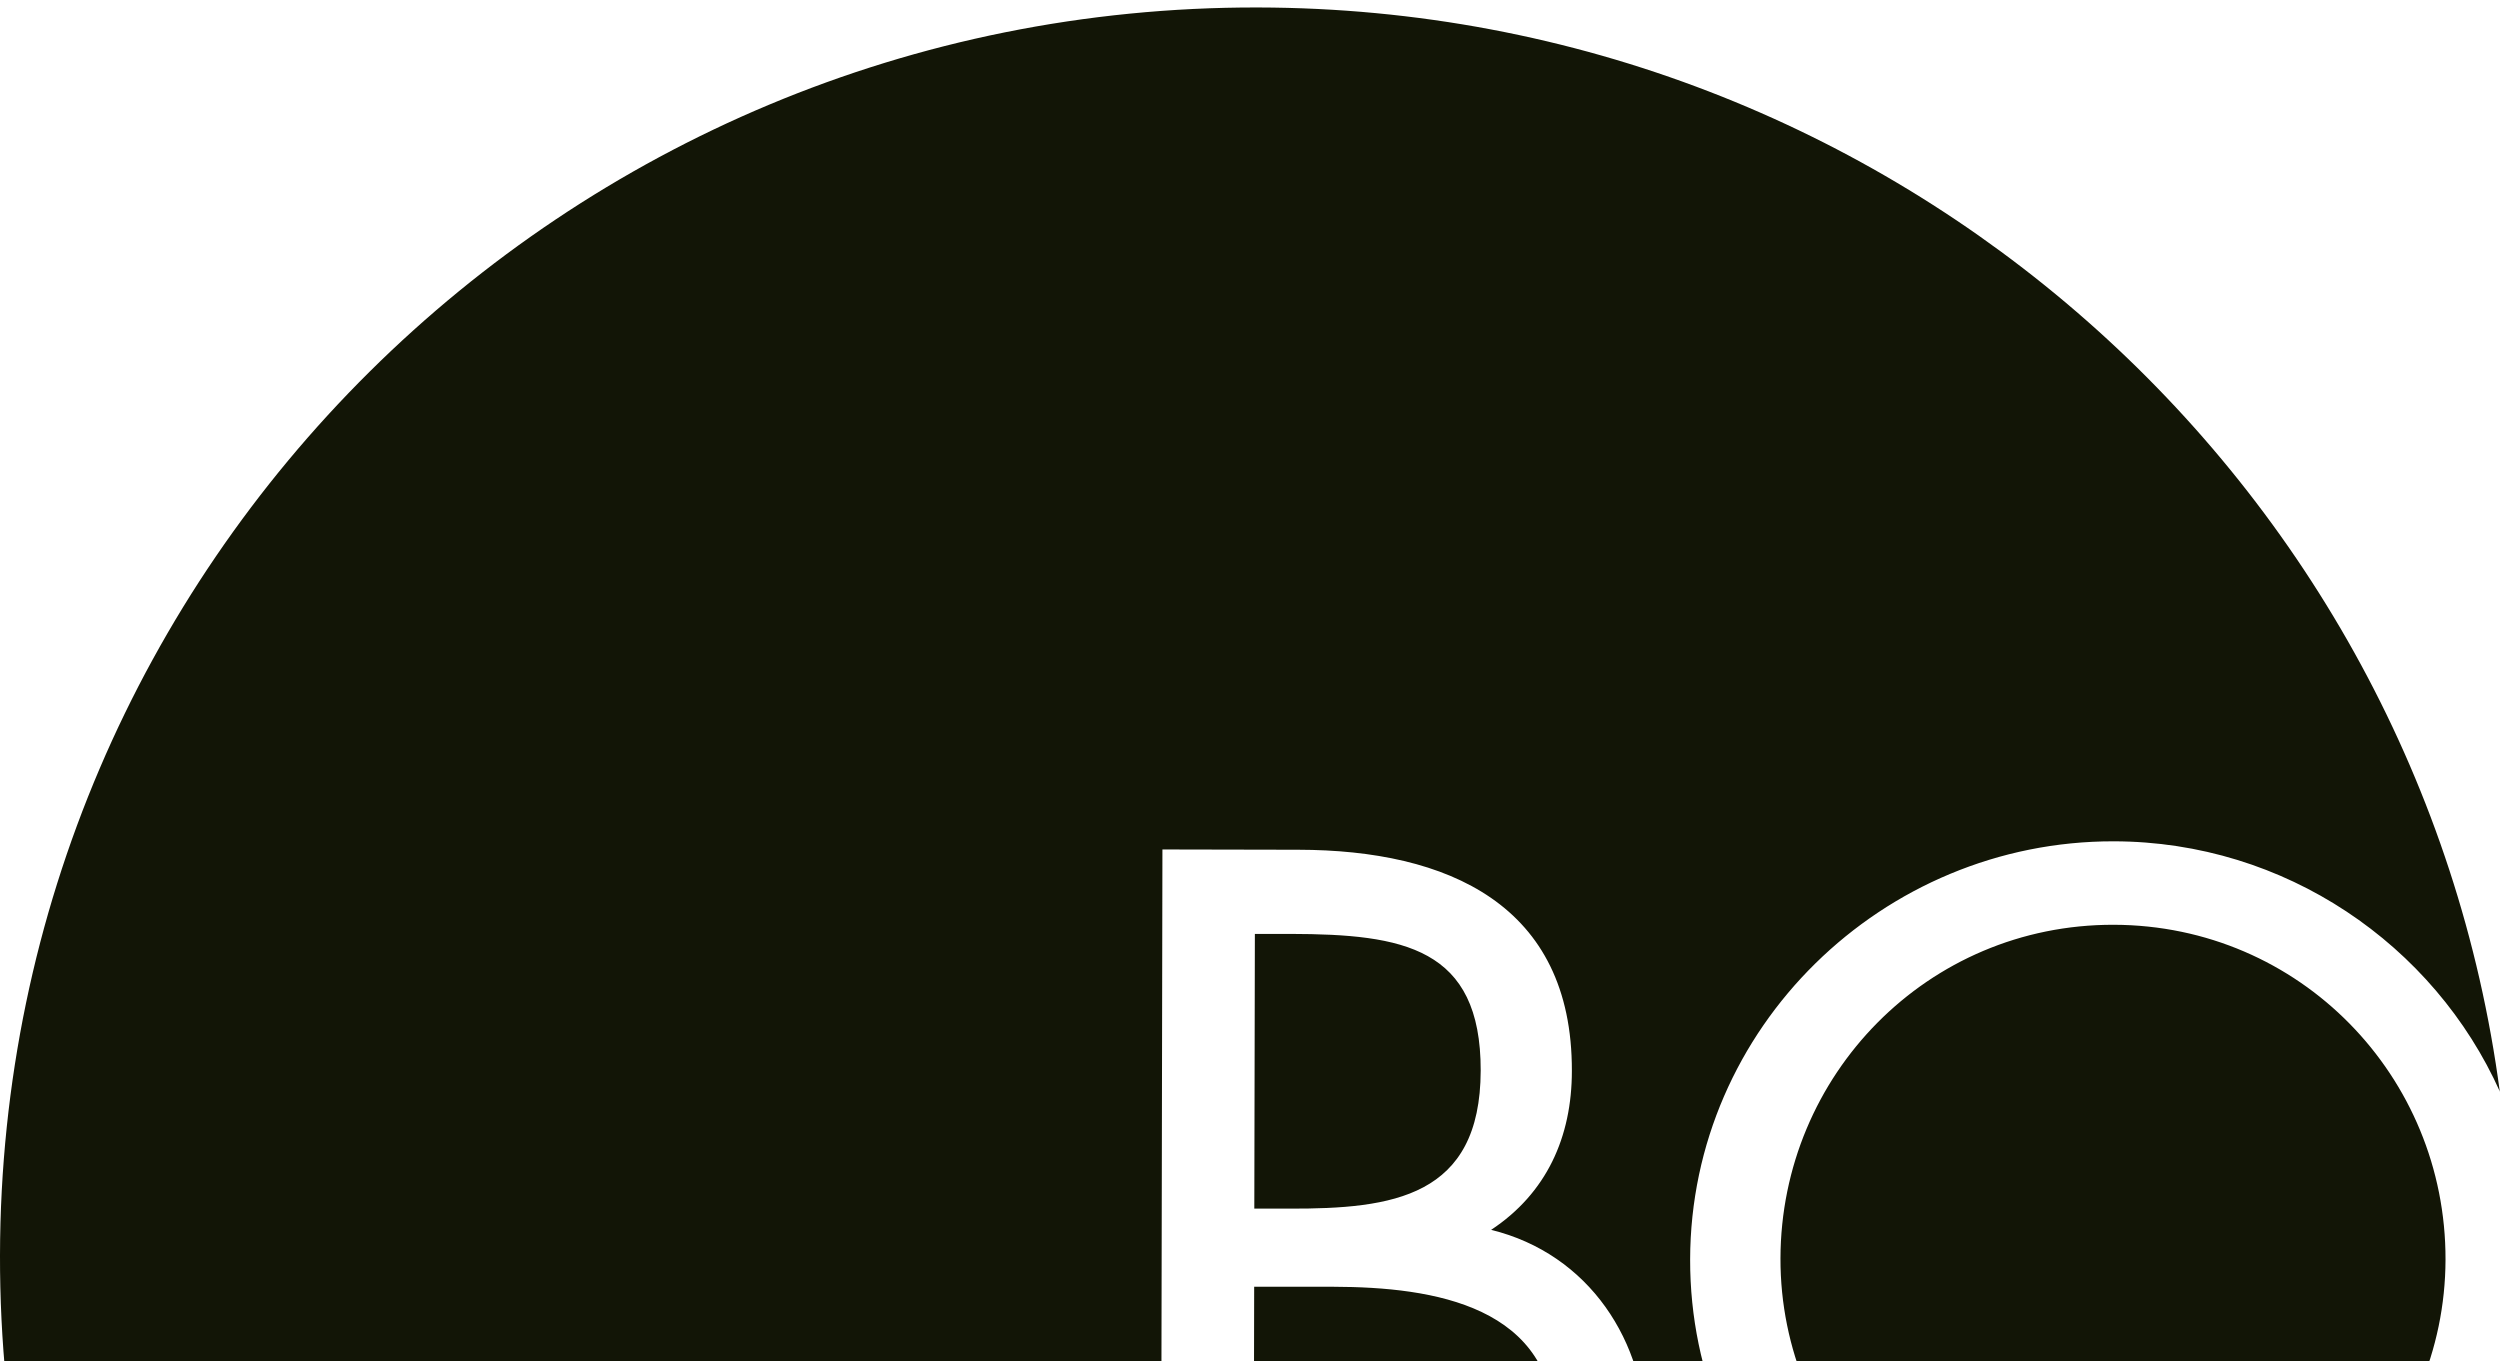 <svg width="303" height="165" viewBox="0 0 303 165" fill="none" xmlns="http://www.w3.org/2000/svg">
<g clip-path="url(#clip0_15351_9475)">
<path d="M179.46 129.762C179.494 114.808 170.017 113.224 156.435 113.19H152.09L152.022 146.486H156.247C168.752 146.52 179.426 145.107 179.46 129.762ZM188.458 173.582C188.492 158.237 173.747 155.989 161.618 155.955H152.005L151.936 191.601H163.004C175.389 191.652 188.424 188.655 188.458 173.582ZM199.525 174.4C199.491 194.071 183.531 201.905 163.911 201.871L140.698 201.82L140.886 102.955L157.376 102.989C175.423 103.023 190.562 109.614 190.511 129.796C190.511 137.8 187.449 144.613 180.726 149.058C192.58 151.97 199.543 162.597 199.508 174.4M302.983 132.35C293.164 58.282 229.564 1.058 152.467 0.905C68.425 0.734 0.171 68.433 0 152.106C-0.171 235.78 67.826 303.734 151.868 303.904C228.845 304.057 292.565 247.276 302.863 173.446C294.789 191.141 276.708 203.285 255.993 203.233C227.956 203.182 204.777 180.804 204.845 152.634C204.897 124.584 228.161 101.916 256.198 101.967C276.947 102.001 295.011 114.485 303 132.333M296.397 152.668C296.448 130.46 278.744 112.134 256.181 112.083C233.618 112.032 215.845 130.307 215.793 152.515C215.742 174.587 233.72 193.049 256.01 193.1C278.316 193.151 296.346 174.741 296.397 152.668Z" fill="#121506"/>
</g>
<defs>
<clipPath id="clip0_15351_9475">
<rect width="303" height="303" fill="white" transform="translate(0 0.904)"/>
</clipPath>
</defs>
</svg>
